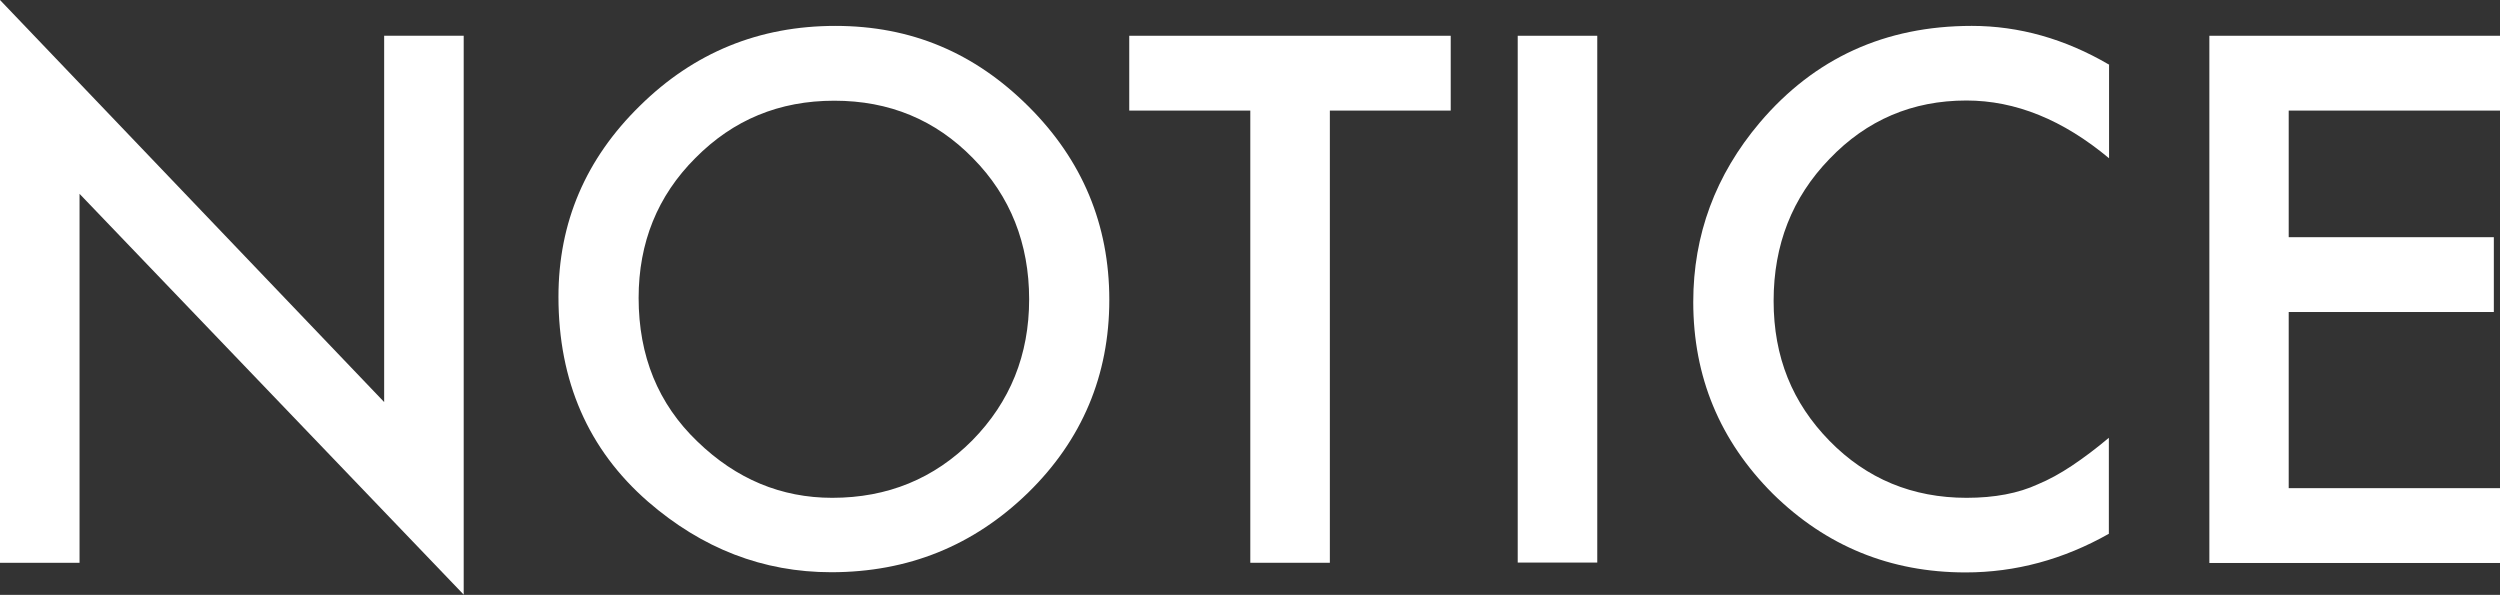 <?xml version="1.0" encoding="UTF-8"?><svg id="_レイヤー_2" xmlns="http://www.w3.org/2000/svg" viewBox="0 0 121.63 28.94"><rect x="0" y="0" width="121.63" height="28.94" fill="#333333" stroke="none"/><defs><style>.cls-1{fill:#fff;}</style></defs><g id="_メニュー"><path class="cls-1" d="M0,27.38V0l18.69,19.56V1.74h3.87v27.19L3.87,9.43v17.95H0Z"/><path class="cls-1" d="M27.17,14.44c0-3.61,1.32-6.71,3.97-9.3,2.63-2.59,5.8-3.88,9.5-3.88s6.78,1.31,9.4,3.92c2.62,2.61,3.93,5.75,3.93,9.41s-1.32,6.81-3.95,9.38c-2.65,2.58-5.84,3.87-9.58,3.87-3.31,0-6.28-1.15-8.92-3.44-2.9-2.53-4.35-5.85-4.35-9.96ZM31.07,14.49c0,2.83.95,5.16,2.86,6.99,1.89,1.83,4.08,2.74,6.56,2.74,2.69,0,4.96-.93,6.81-2.79,1.85-1.88,2.77-4.17,2.77-6.87s-.91-5.02-2.74-6.87c-1.82-1.86-4.06-2.79-6.74-2.79s-4.92.93-6.76,2.79c-1.84,1.84-2.76,4.11-2.76,6.81Z"/><path class="cls-1" d="M64.7,5.38v22h-3.87V5.38h-5.89V1.74h15.64v3.64h-5.88Z"/><path class="cls-1" d="M77.71,1.74v25.63h-3.87V1.74h3.87Z"/><path class="cls-1" d="M102.61,3.12v4.58c-2.24-1.87-4.55-2.81-6.94-2.81-2.63,0-4.85.95-6.66,2.84-1.82,1.88-2.72,4.18-2.72,6.91s.91,4.96,2.72,6.81c1.81,1.85,4.04,2.77,6.67,2.77,1.36,0,2.52-.22,3.47-.66.53-.22,1.08-.52,1.65-.9.57-.38,1.17-.83,1.8-1.36v4.67c-2.21,1.25-4.54,1.88-6.97,1.88-3.66,0-6.79-1.28-9.38-3.83-2.58-2.58-3.87-5.69-3.87-9.33,0-3.26,1.08-6.18,3.24-8.73,2.66-3.13,6.09-4.7,10.31-4.7,2.3,0,4.53.63,6.67,1.88Z"/><path class="cls-1" d="M121.63,5.38h-10.28v6.16h9.98v3.64h-9.98v8.57h10.28v3.64h-14.14V1.74h14.14v3.64Z"/></g></svg>